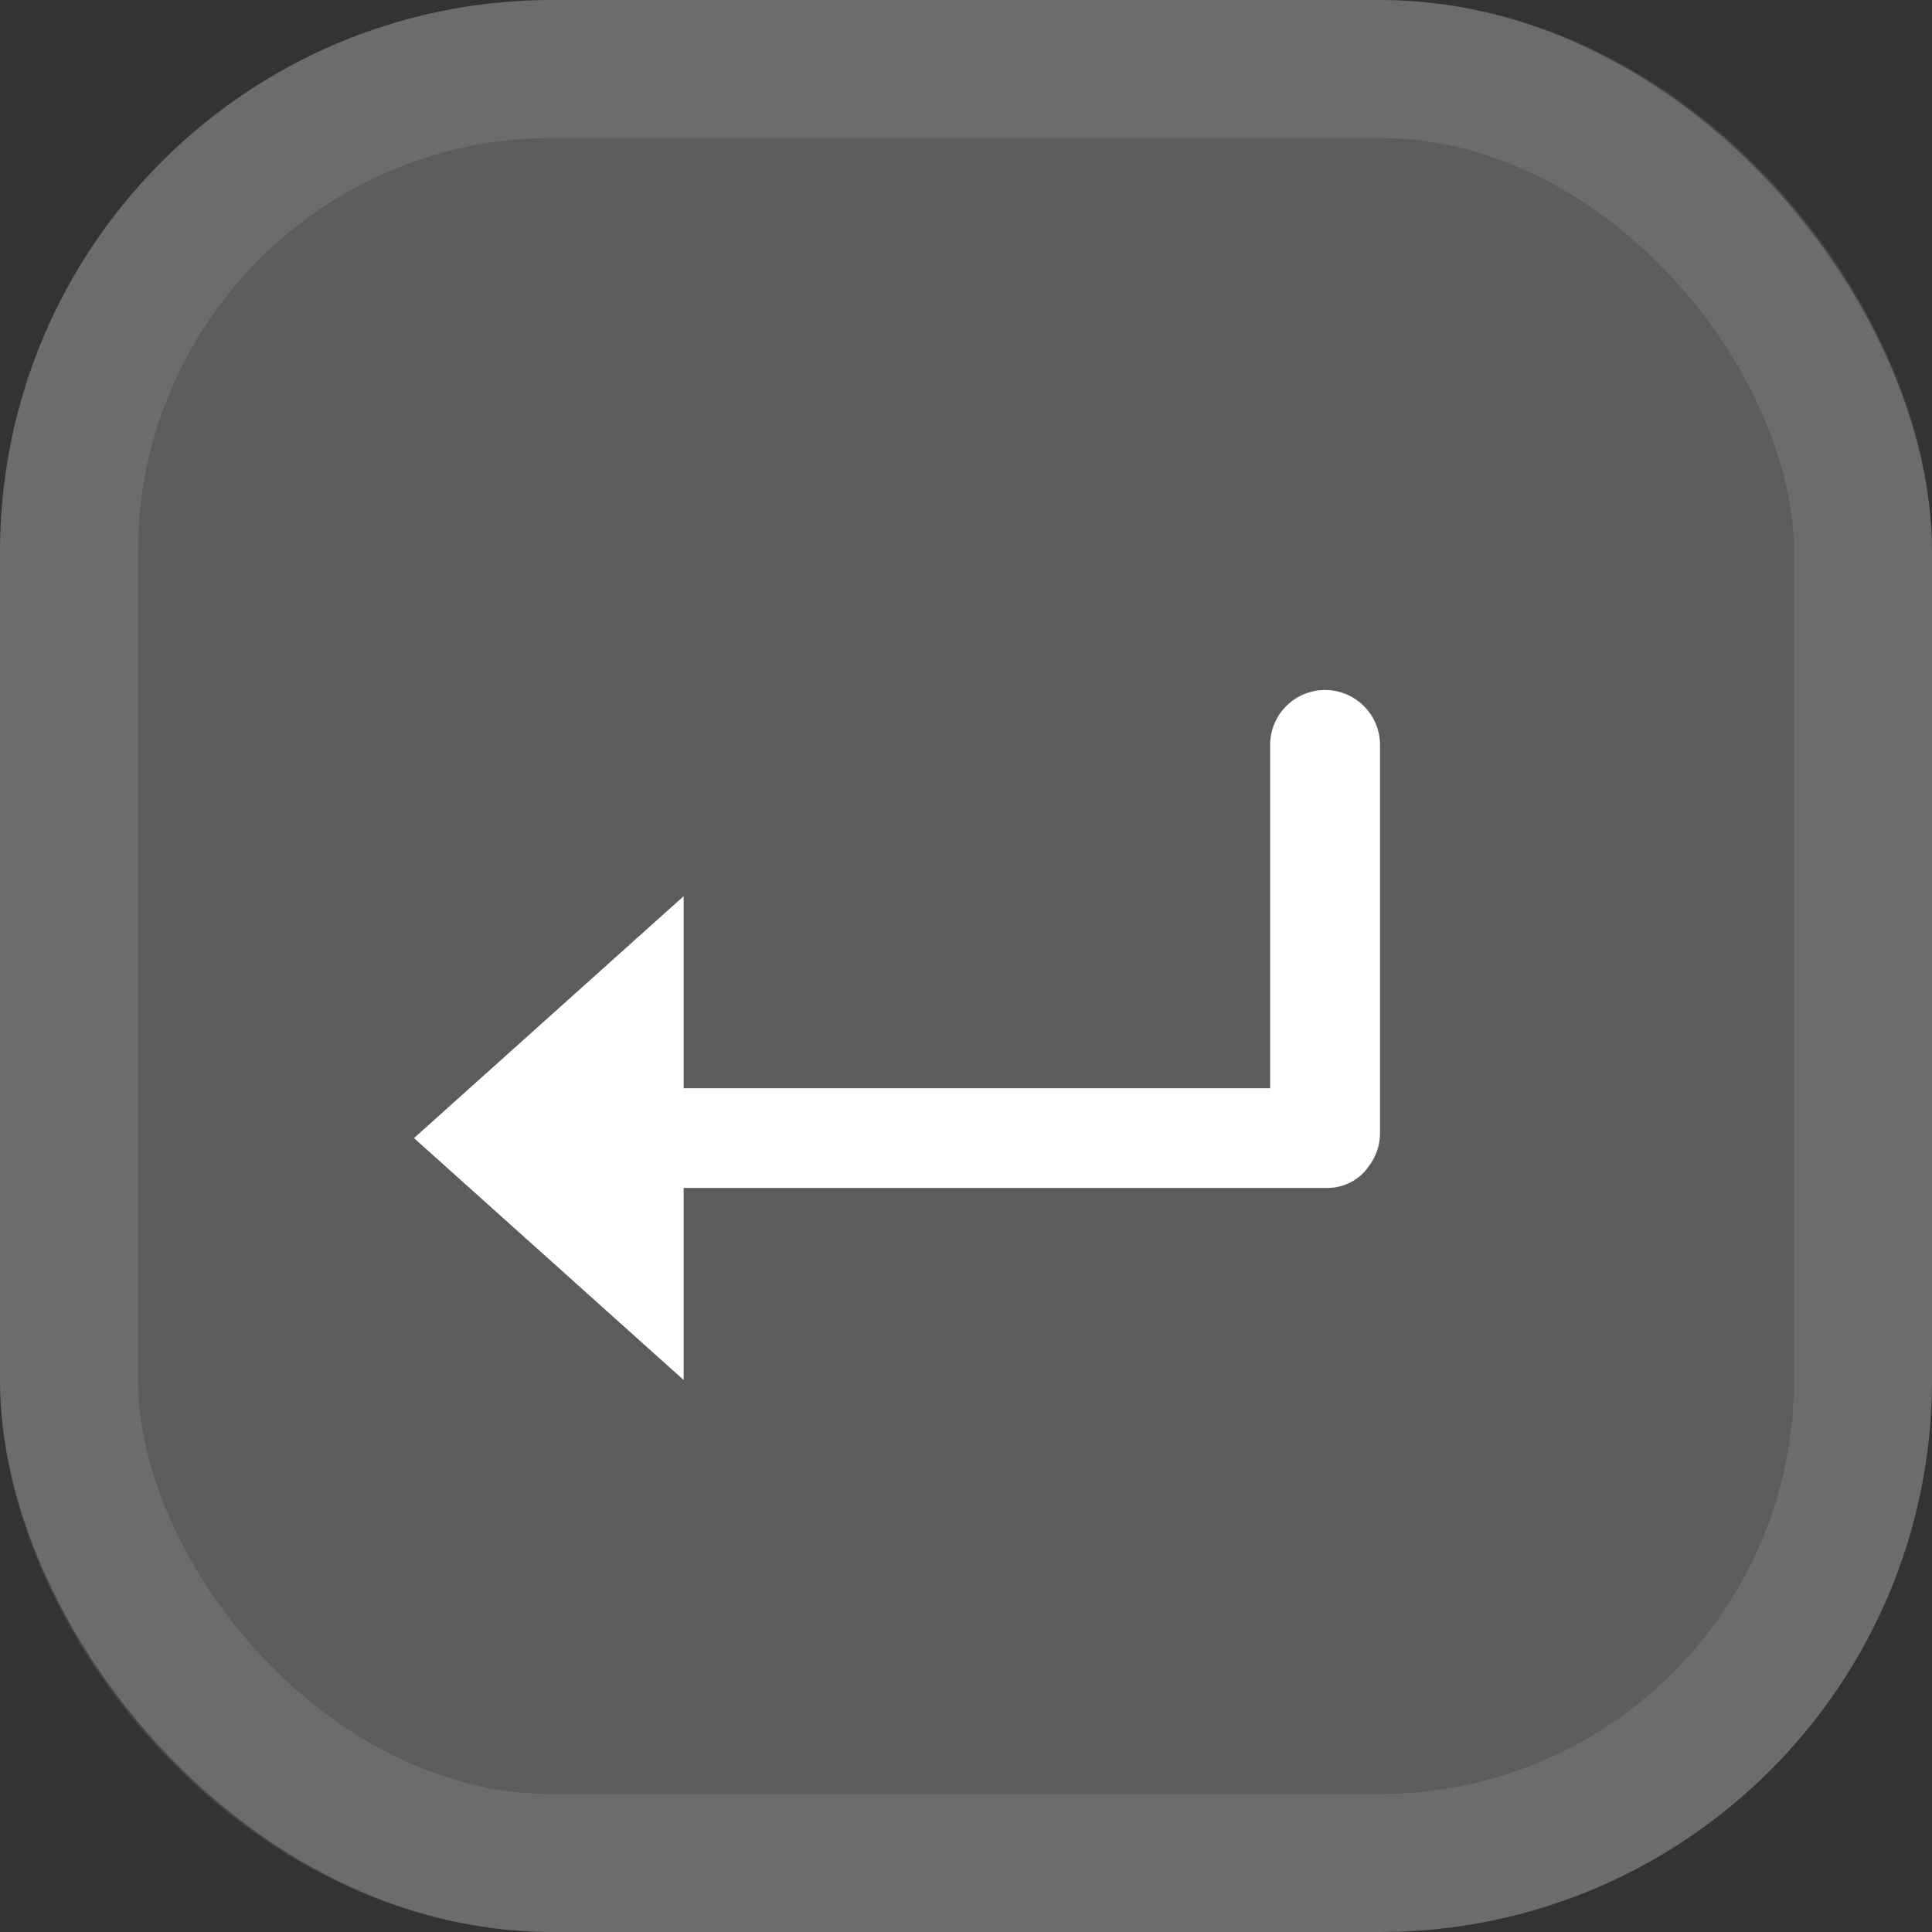 <svg xmlns="http://www.w3.org/2000/svg" width="14" height="14" fill="none"><rect width="100%" height="100%" fill="#333333" stroke="none"/><rect width="14" height="14" fill="#fff" fill-opacity=".2" rx="4"/><rect width="13" height="13" x=".5" y=".5" stroke="#fff" stroke-opacity=".1" rx="3.5"/><path fill="#fff" d="M4.954 10 3 8.247l1.954-1.753V10Zm-.609-1.392v-.722h5.276a.36.36 0 0 1 0 .722H4.345Zm5.257 0a.398.398 0 0 1-.398-.398V5.398a.398.398 0 1 1 .796 0V8.21c0 .22-.178.398-.398.398Z"/></svg>